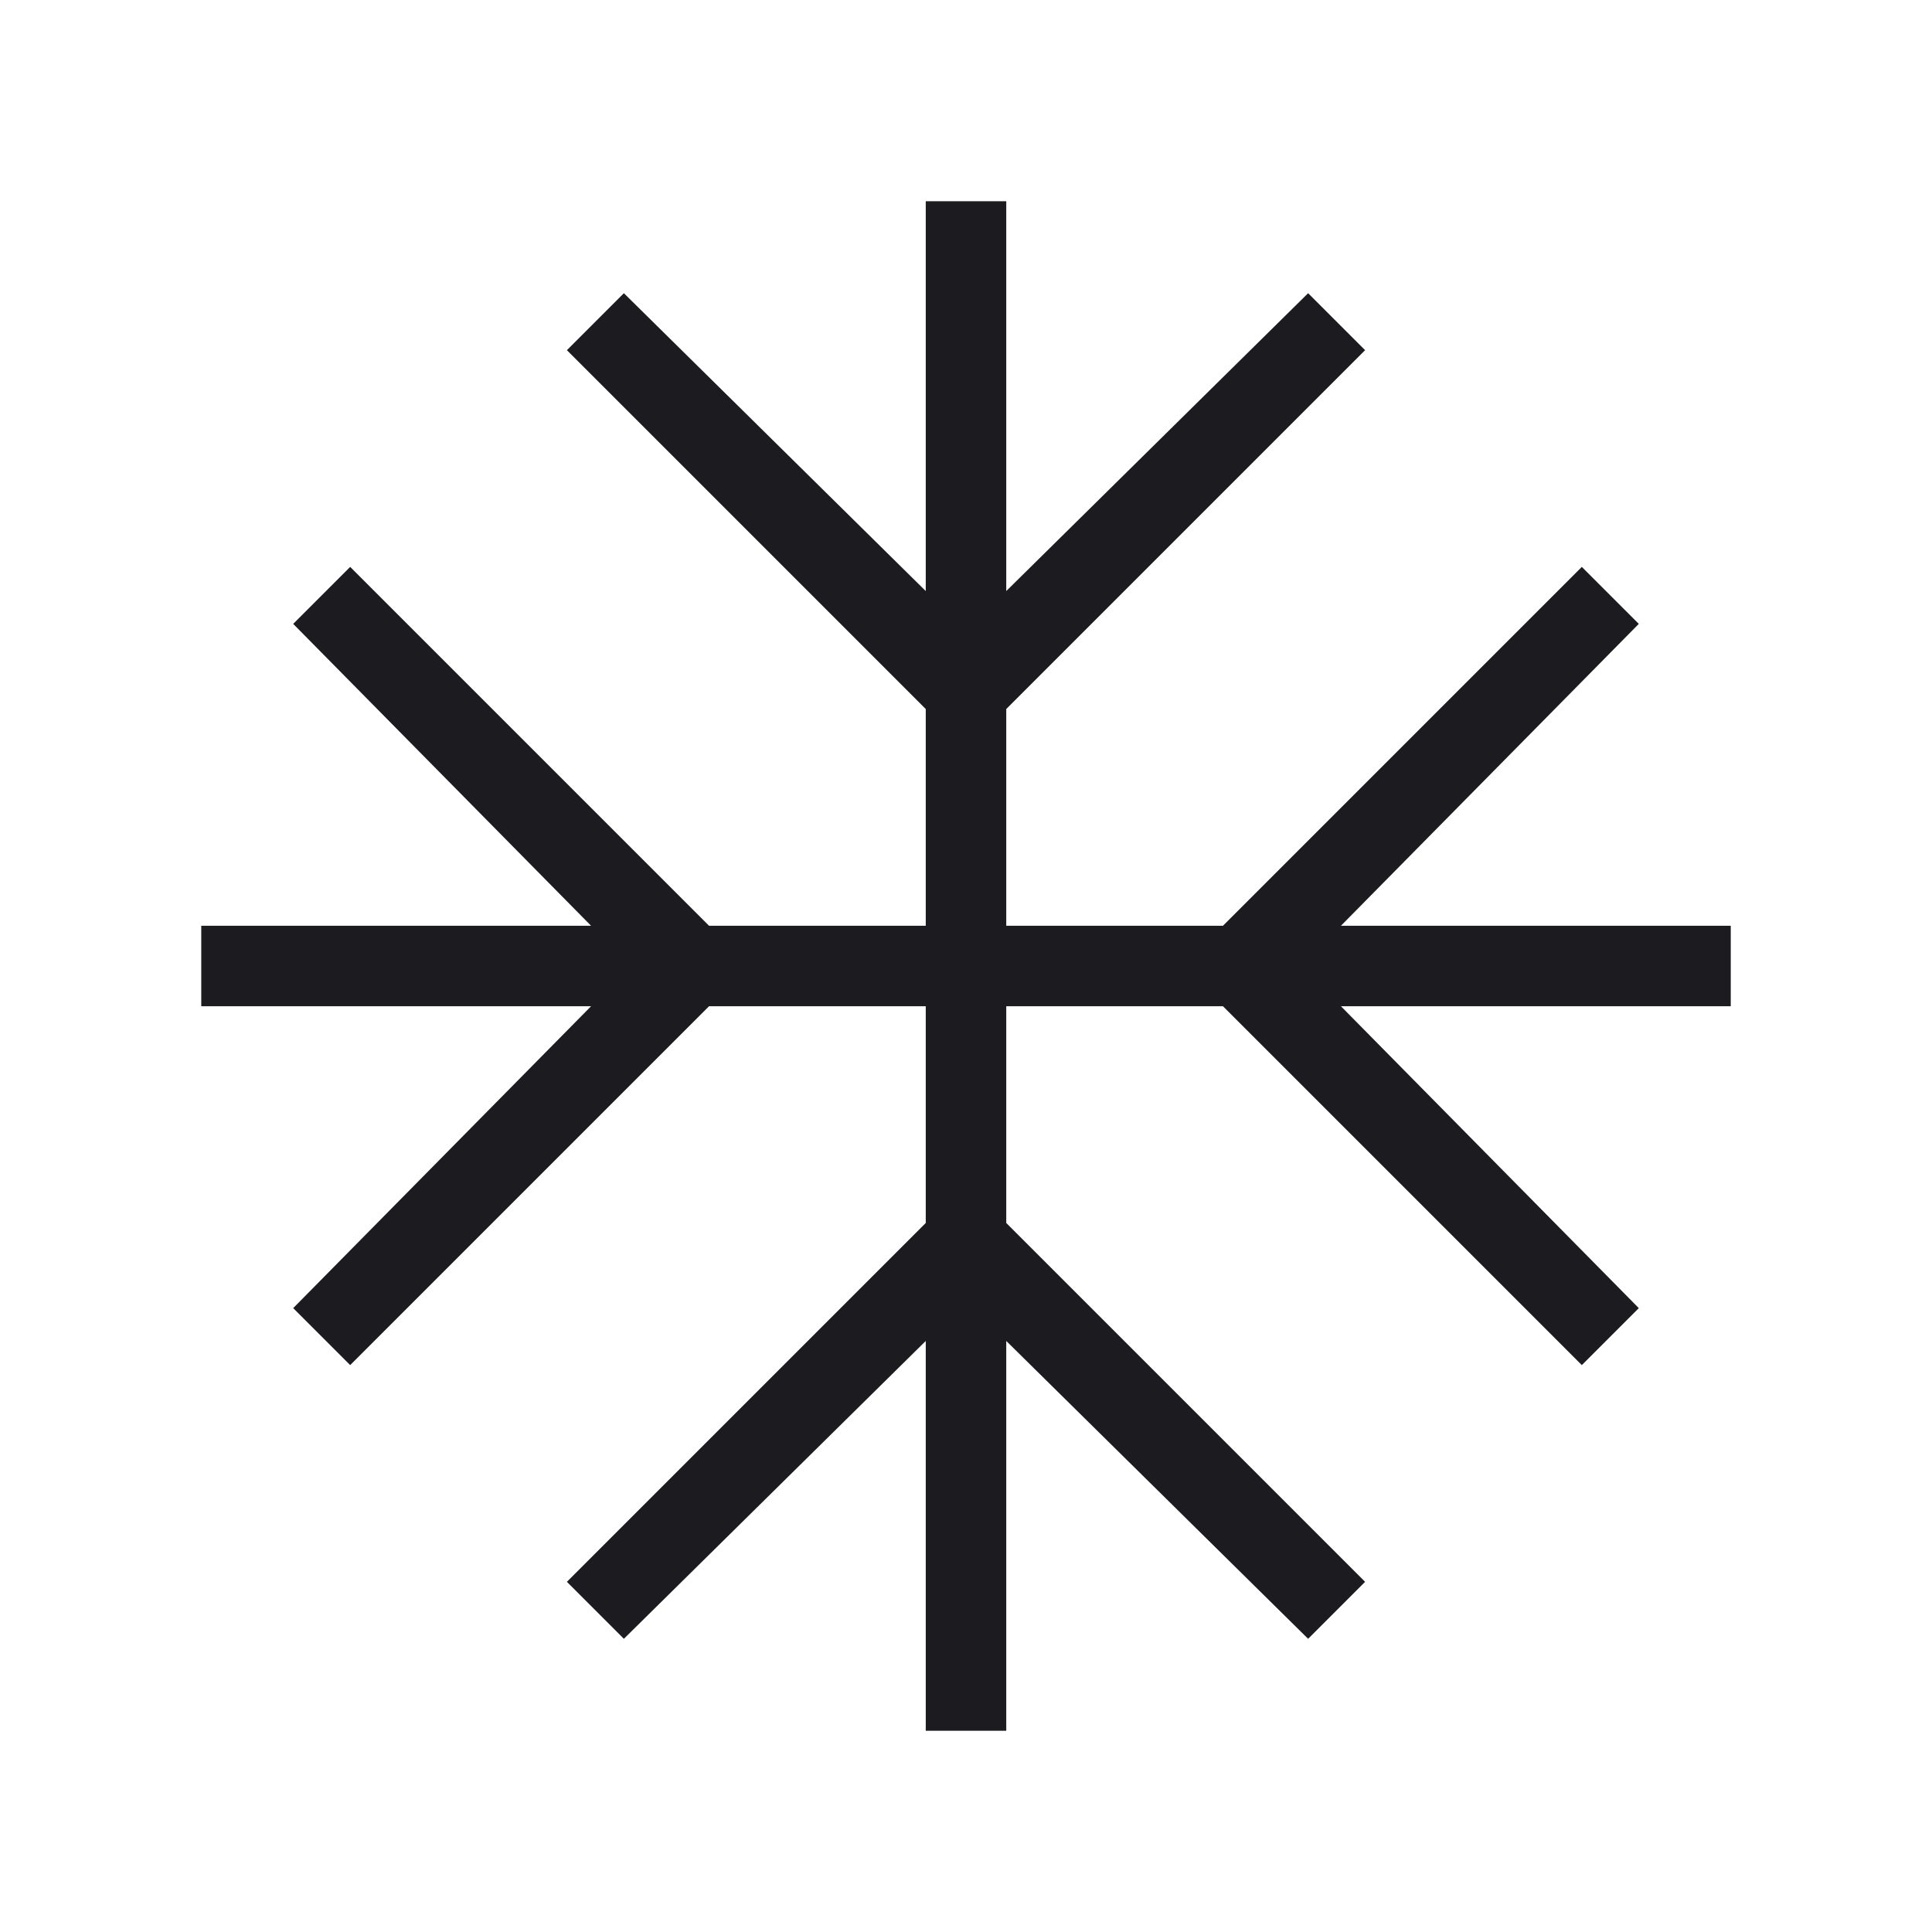 <svg width="512" height="512" viewBox="0 0 512 512" fill="none" xmlns="http://www.w3.org/2000/svg">
<mask id="mask0_1454_665" style="mask-type:alpha" maskUnits="userSpaceOnUse" x="0" y="0" width="512" height="512">
<rect width="512" height="512" fill="#D9D9D9"/>
</mask>
<g mask="url(#mask0_1454_665)">
<path d="M245.334 458.667V355.366L165.333 434.299L150.235 419.2L245.334 324.102V266.667H187.899L92.8 361.766L77.701 346.667L156.635 266.667H53.334V245.334H156.635L77.701 165.333L92.8 150.235L187.899 245.334H245.334V187.899L150.235 92.8L165.333 77.701L245.334 156.635V53.334H266.667V156.635L346.667 77.701L361.766 92.8L266.667 187.899V245.334H324.102L419.2 150.235L434.299 165.333L355.366 245.334H458.667V266.667H355.366L434.299 346.667L419.2 361.766L324.102 266.667H266.667V324.102L361.766 419.2L346.667 434.299L266.667 355.366V458.667H245.334Z" fill="#1C1B1F"/>
</g>
</svg>
